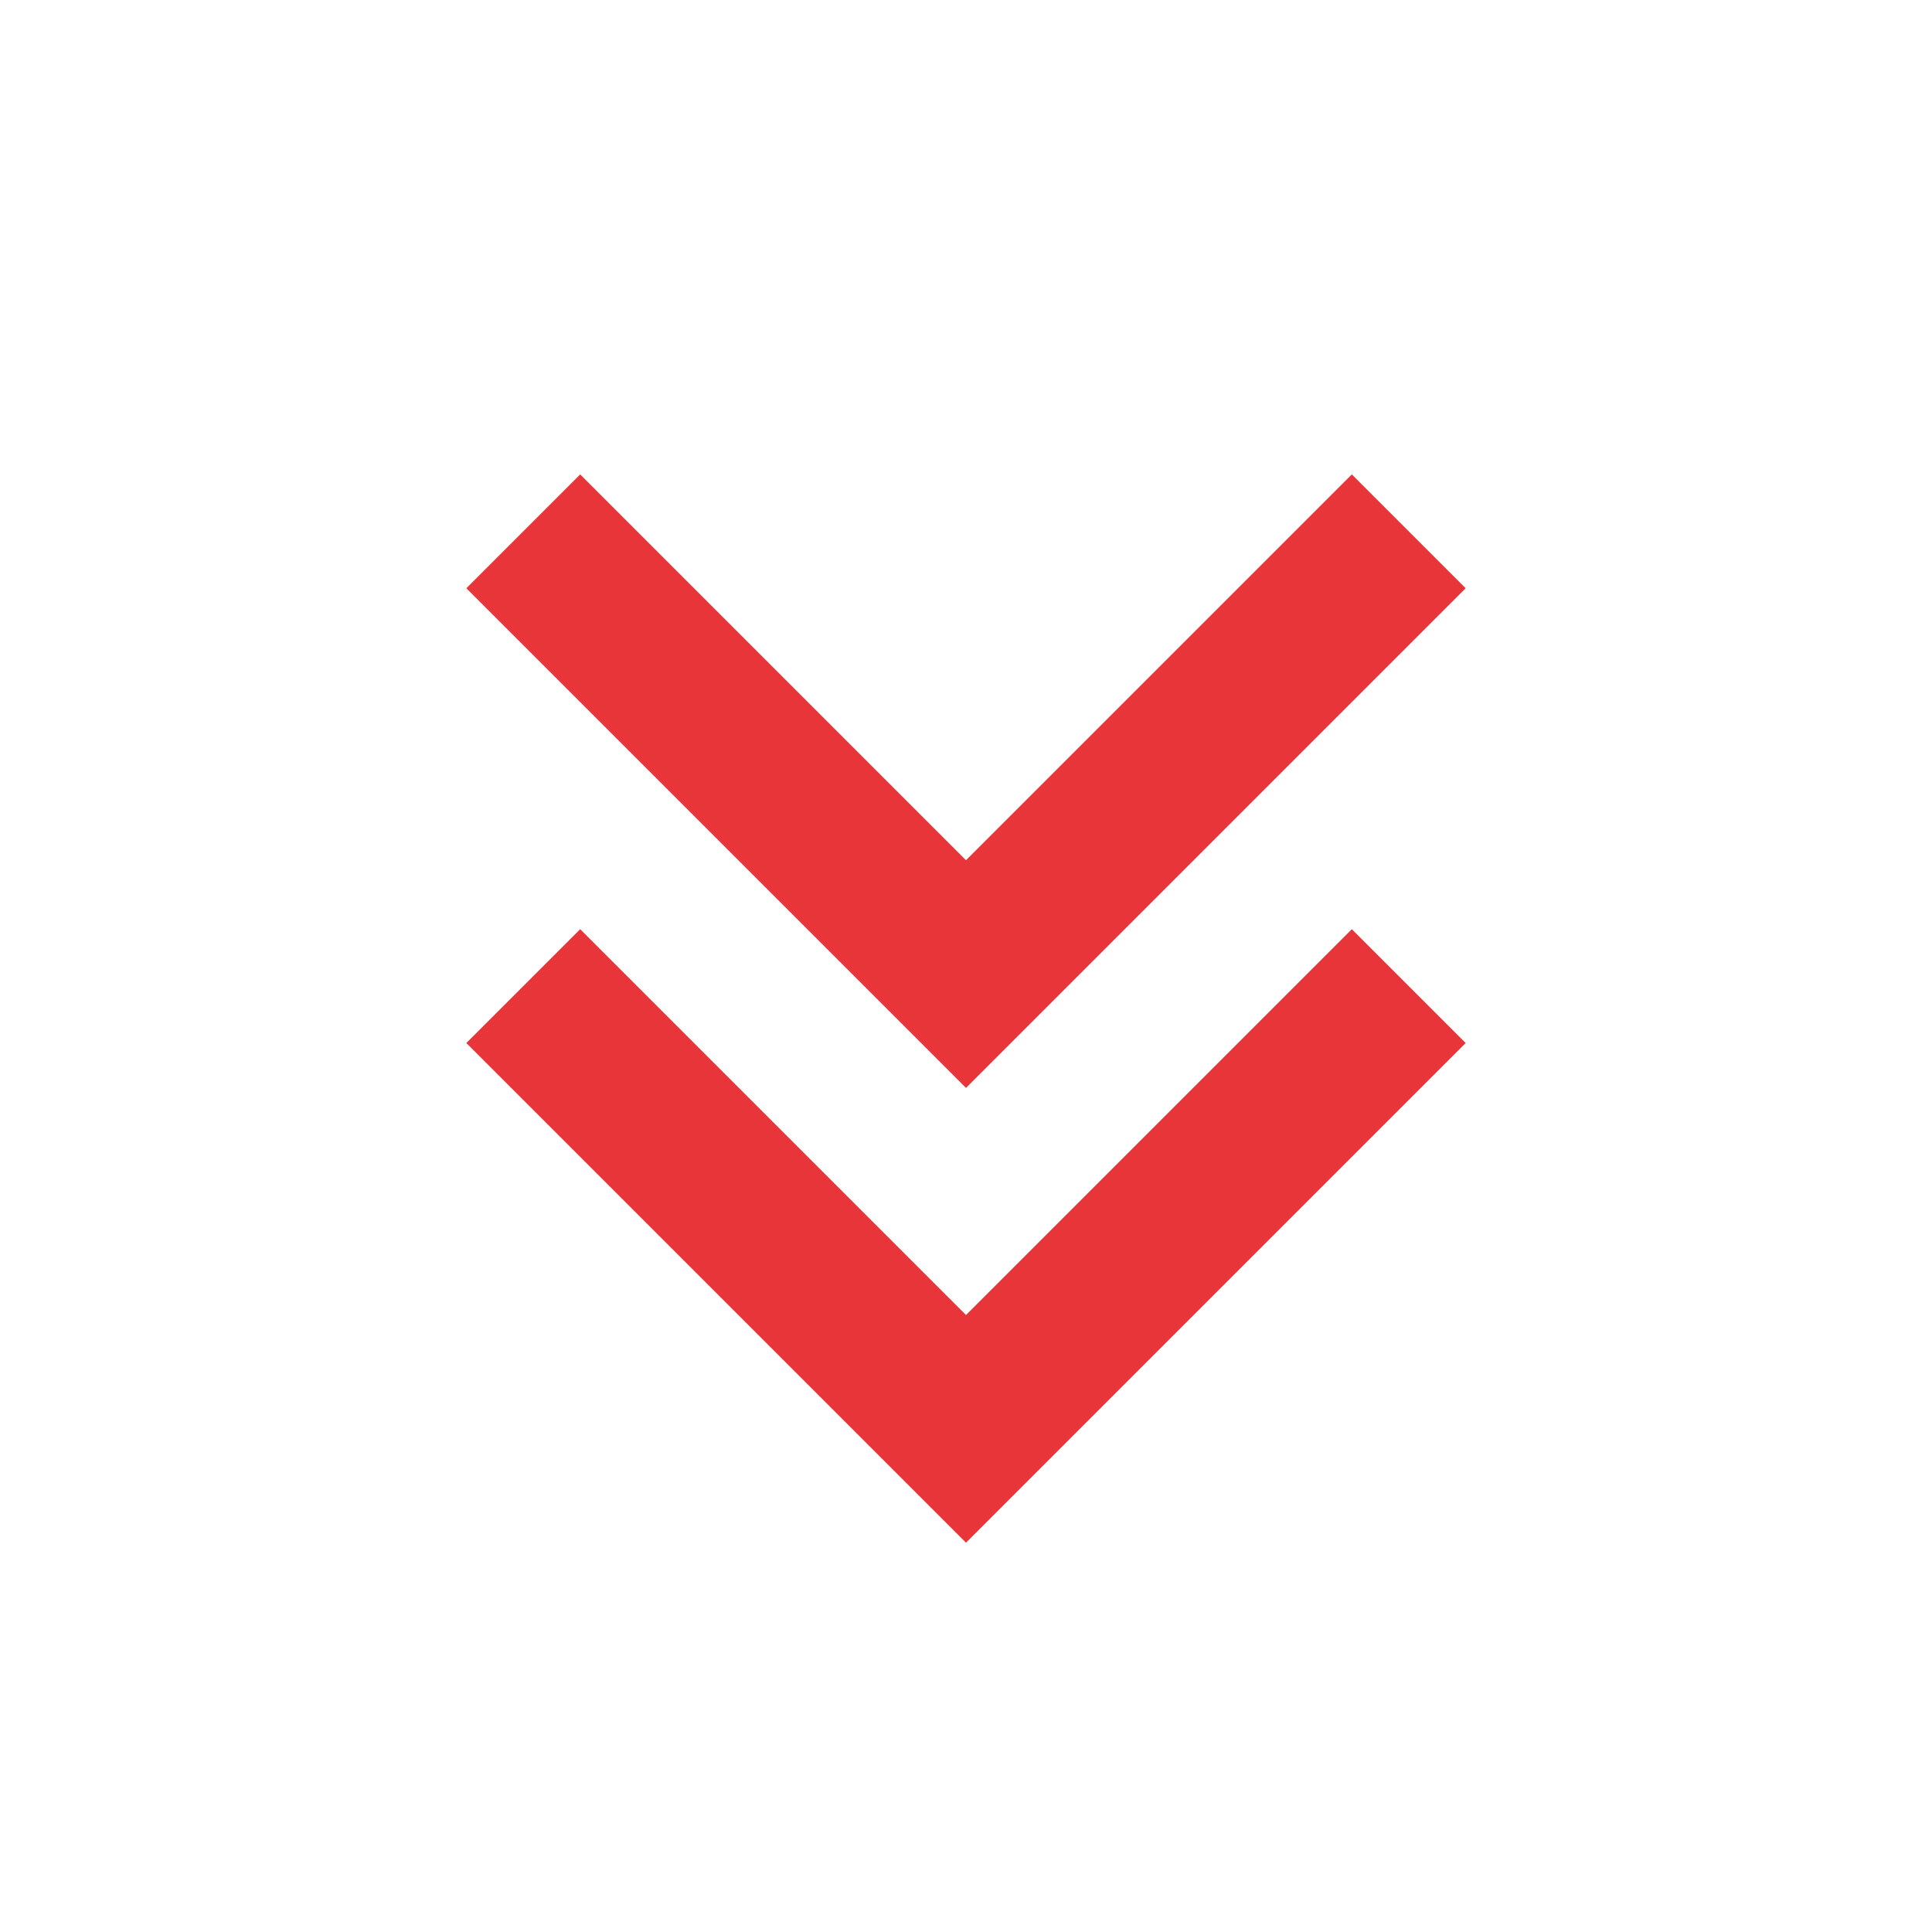 <svg width="40" height="40" viewBox="0 0 40 40" fill="none" xmlns="http://www.w3.org/2000/svg">
<path d="M20 31.94L30.345 21.595L27.988 19.238L20 27.226L12.012 19.238L9.655 21.595L20 31.94ZM20 22.524L30.345 12.179L27.988 9.822L20 17.81L12.012 9.822L9.655 12.179L20 22.524Z" fill="#E7353A"/>
</svg>
